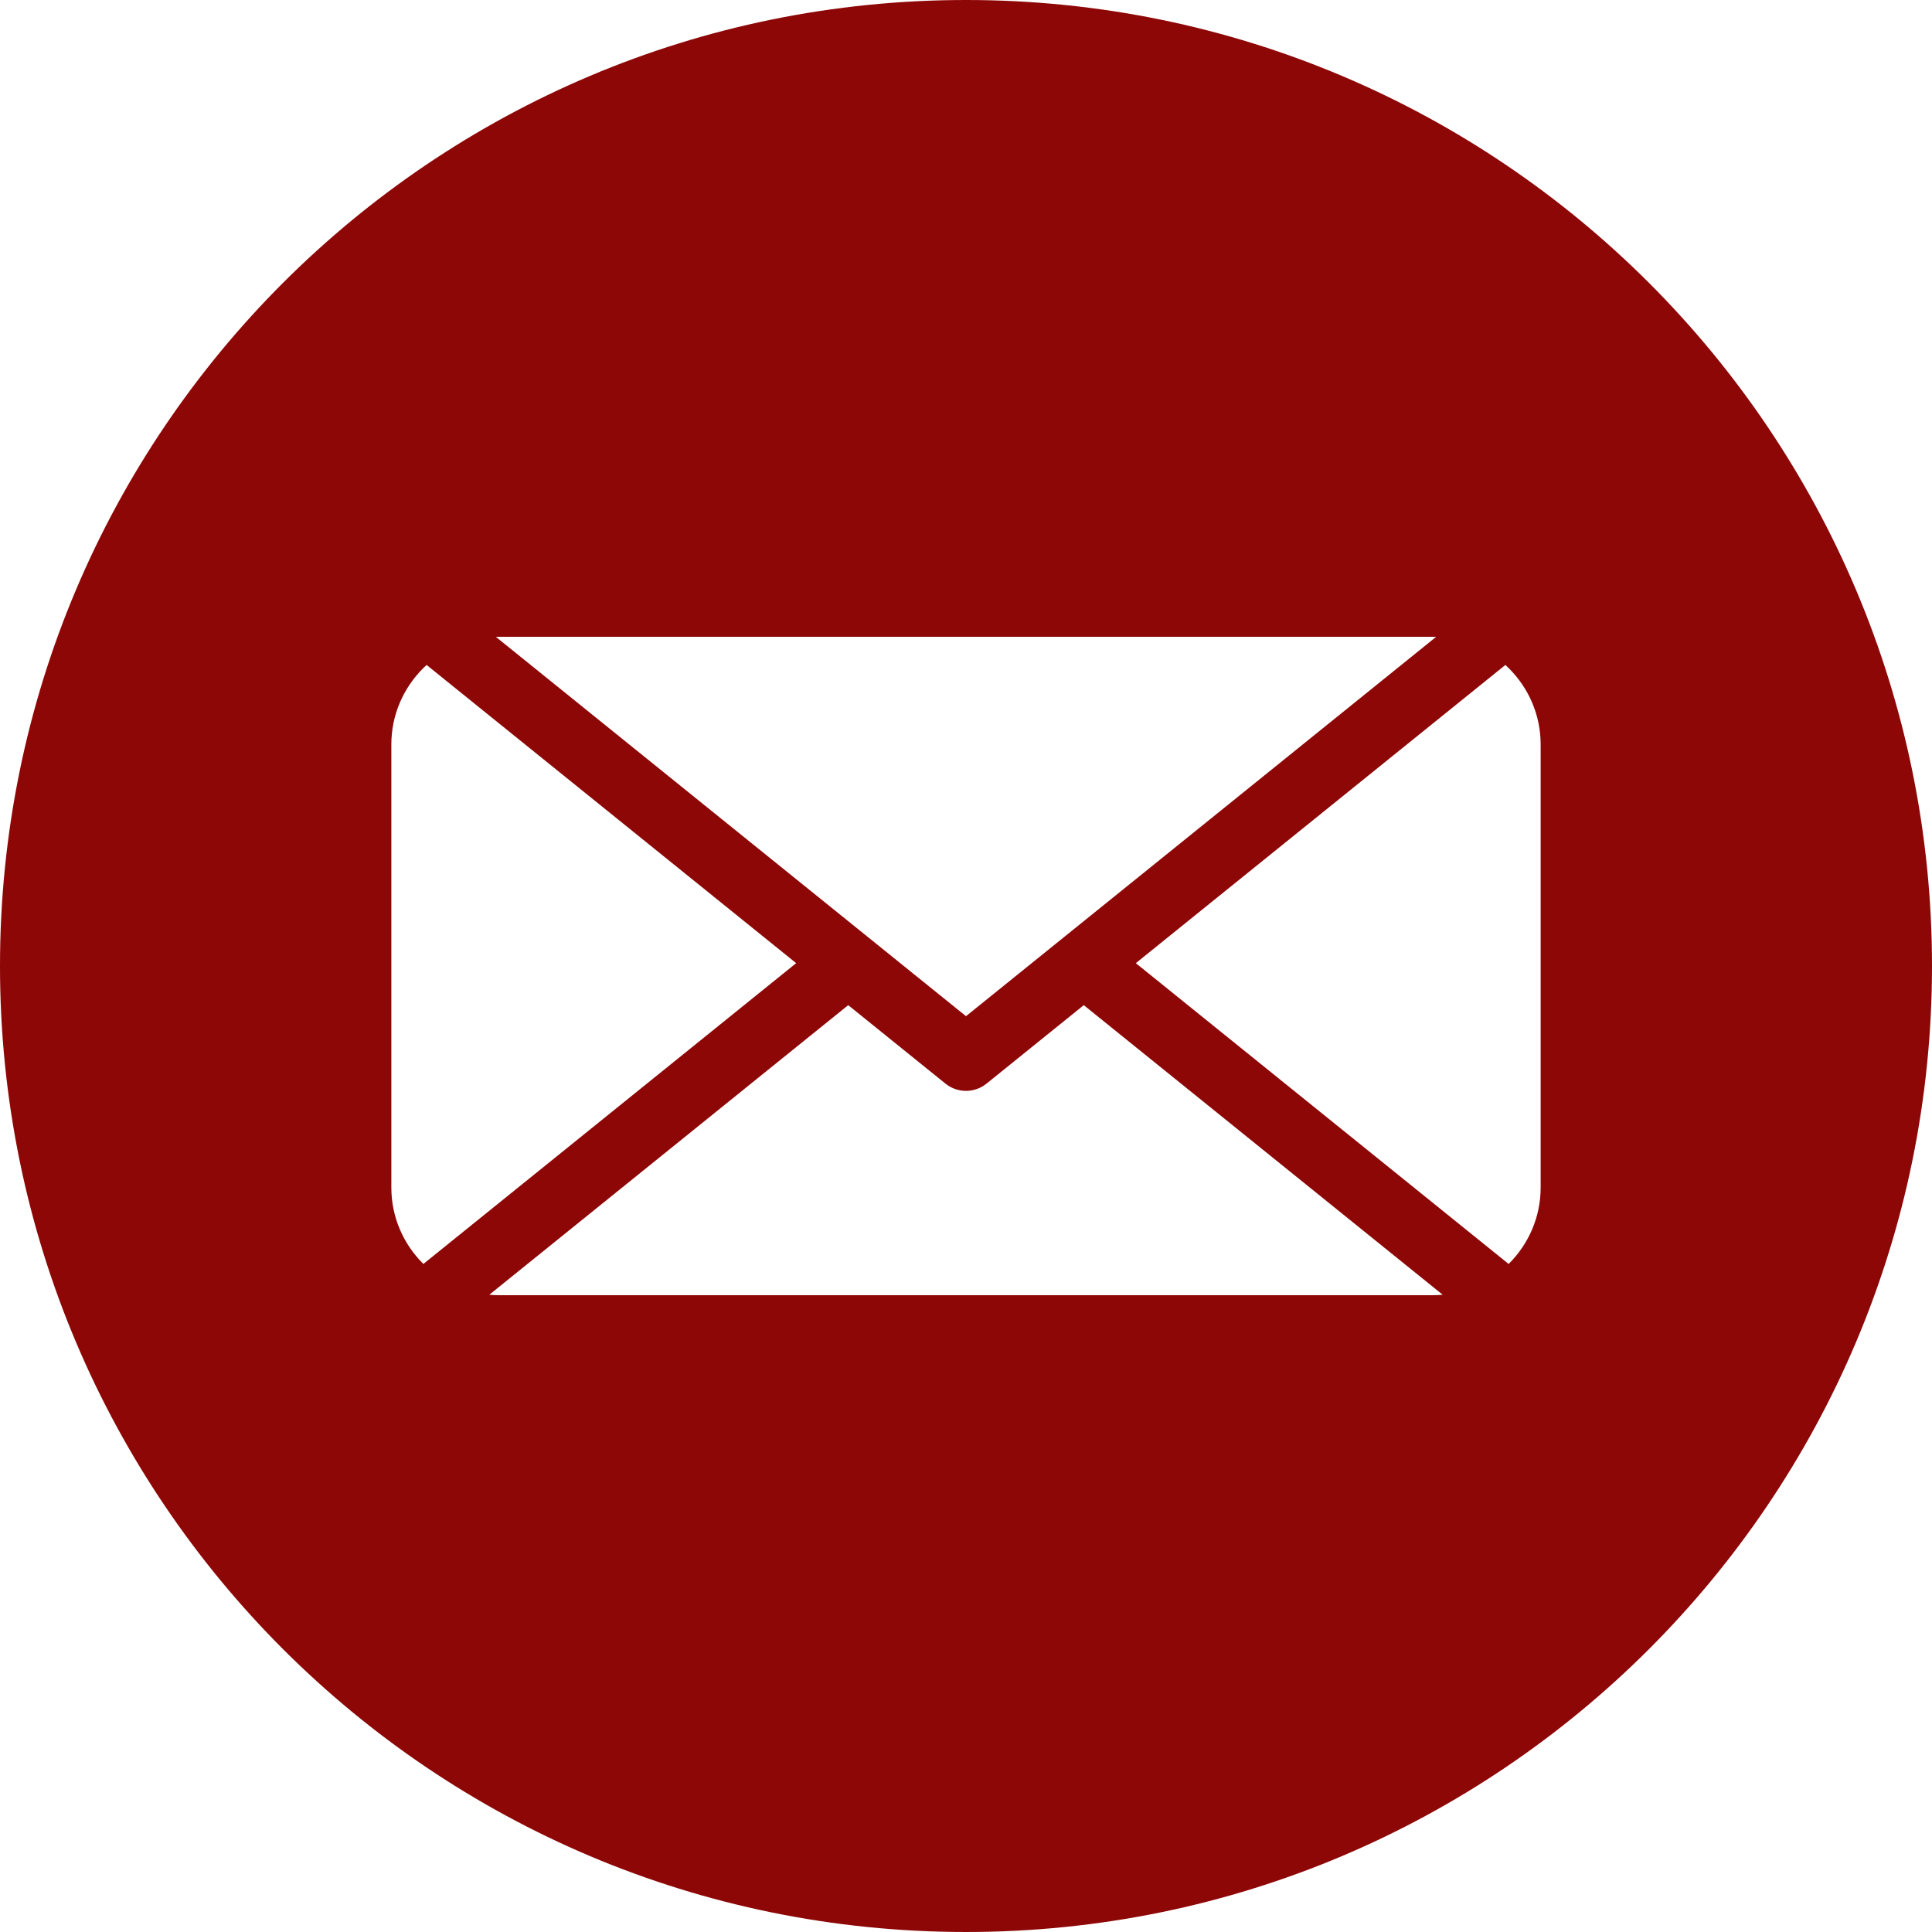 <?xml version="1.0" encoding="UTF-8" standalone="no"?><svg xmlns="http://www.w3.org/2000/svg" xmlns:xlink="http://www.w3.org/1999/xlink" clip-rule="evenodd" fill="#8d0707" fill-rule="evenodd" height="23713.3" image-rendering="optimizeQuality" preserveAspectRatio="xMidYMid meet" shape-rendering="geometricPrecision" text-rendering="geometricPrecision" version="1" viewBox="843.4 843.4 23713.3 23713.3" width="23713.3" zoomAndPan="magnify"><g id="change1_1"><path d="M12700 843.36c6548.23,0 11856.64,5308.41 11856.64,11856.64 0,6548.23 -5308.41,11856.65 -11856.64,11856.65 -6548.23,0 -11856.64,-5308.42 -11856.64,-11856.65 0,-6548.23 5308.41,-11856.64 11856.64,-11856.64zm-5770.4 7816.65l4571.07 3688.4c3.7,2.77 7.24,5.68 10.79,8.67l1188.54 958.98 5770.4 -4656.05c-12.59,-0.34 -25.25,-0.53 -37.87,-0.53l-11465.06 0c-12.66,0 -25.28,0.19 -37.87,0.53zm12390.81 345.2l-4535.92 3659.95 4575.7 3691.92c1.56,-1.61 3.24,-3.21 4.85,-4.82 239.49,-239.45 388.23,-569.68 388.23,-932.47l0 -5439.5c0,-362.83 -148.67,-692.95 -388.23,-932.54 -14.56,-14.53 -29.43,-28.72 -44.63,-42.54zm-769.43 7730.01l-4405.37 -3554.56 -1188.54 958.98c-143.69,120.18 -356.93,126.45 -508.47,4.63l-1194.18 -963.61 -4405.44 3554.56c39.1,3.55 78.57,5.34 118.49,5.34l11465.06 0c39.88,0 79.39,-1.79 118.45,-5.34zm-12511.13 -378.14l4575.66 -3691.92 -4535.96 -3659.95c-15.2,13.82 -30.06,28.01 -44.59,42.54 -239.56,239.59 -388.26,569.71 -388.26,932.54l0 5439.5c0,362.79 148.74,693.02 388.26,932.47 1.61,1.61 3.25,3.21 4.89,4.82z"/></g></svg>